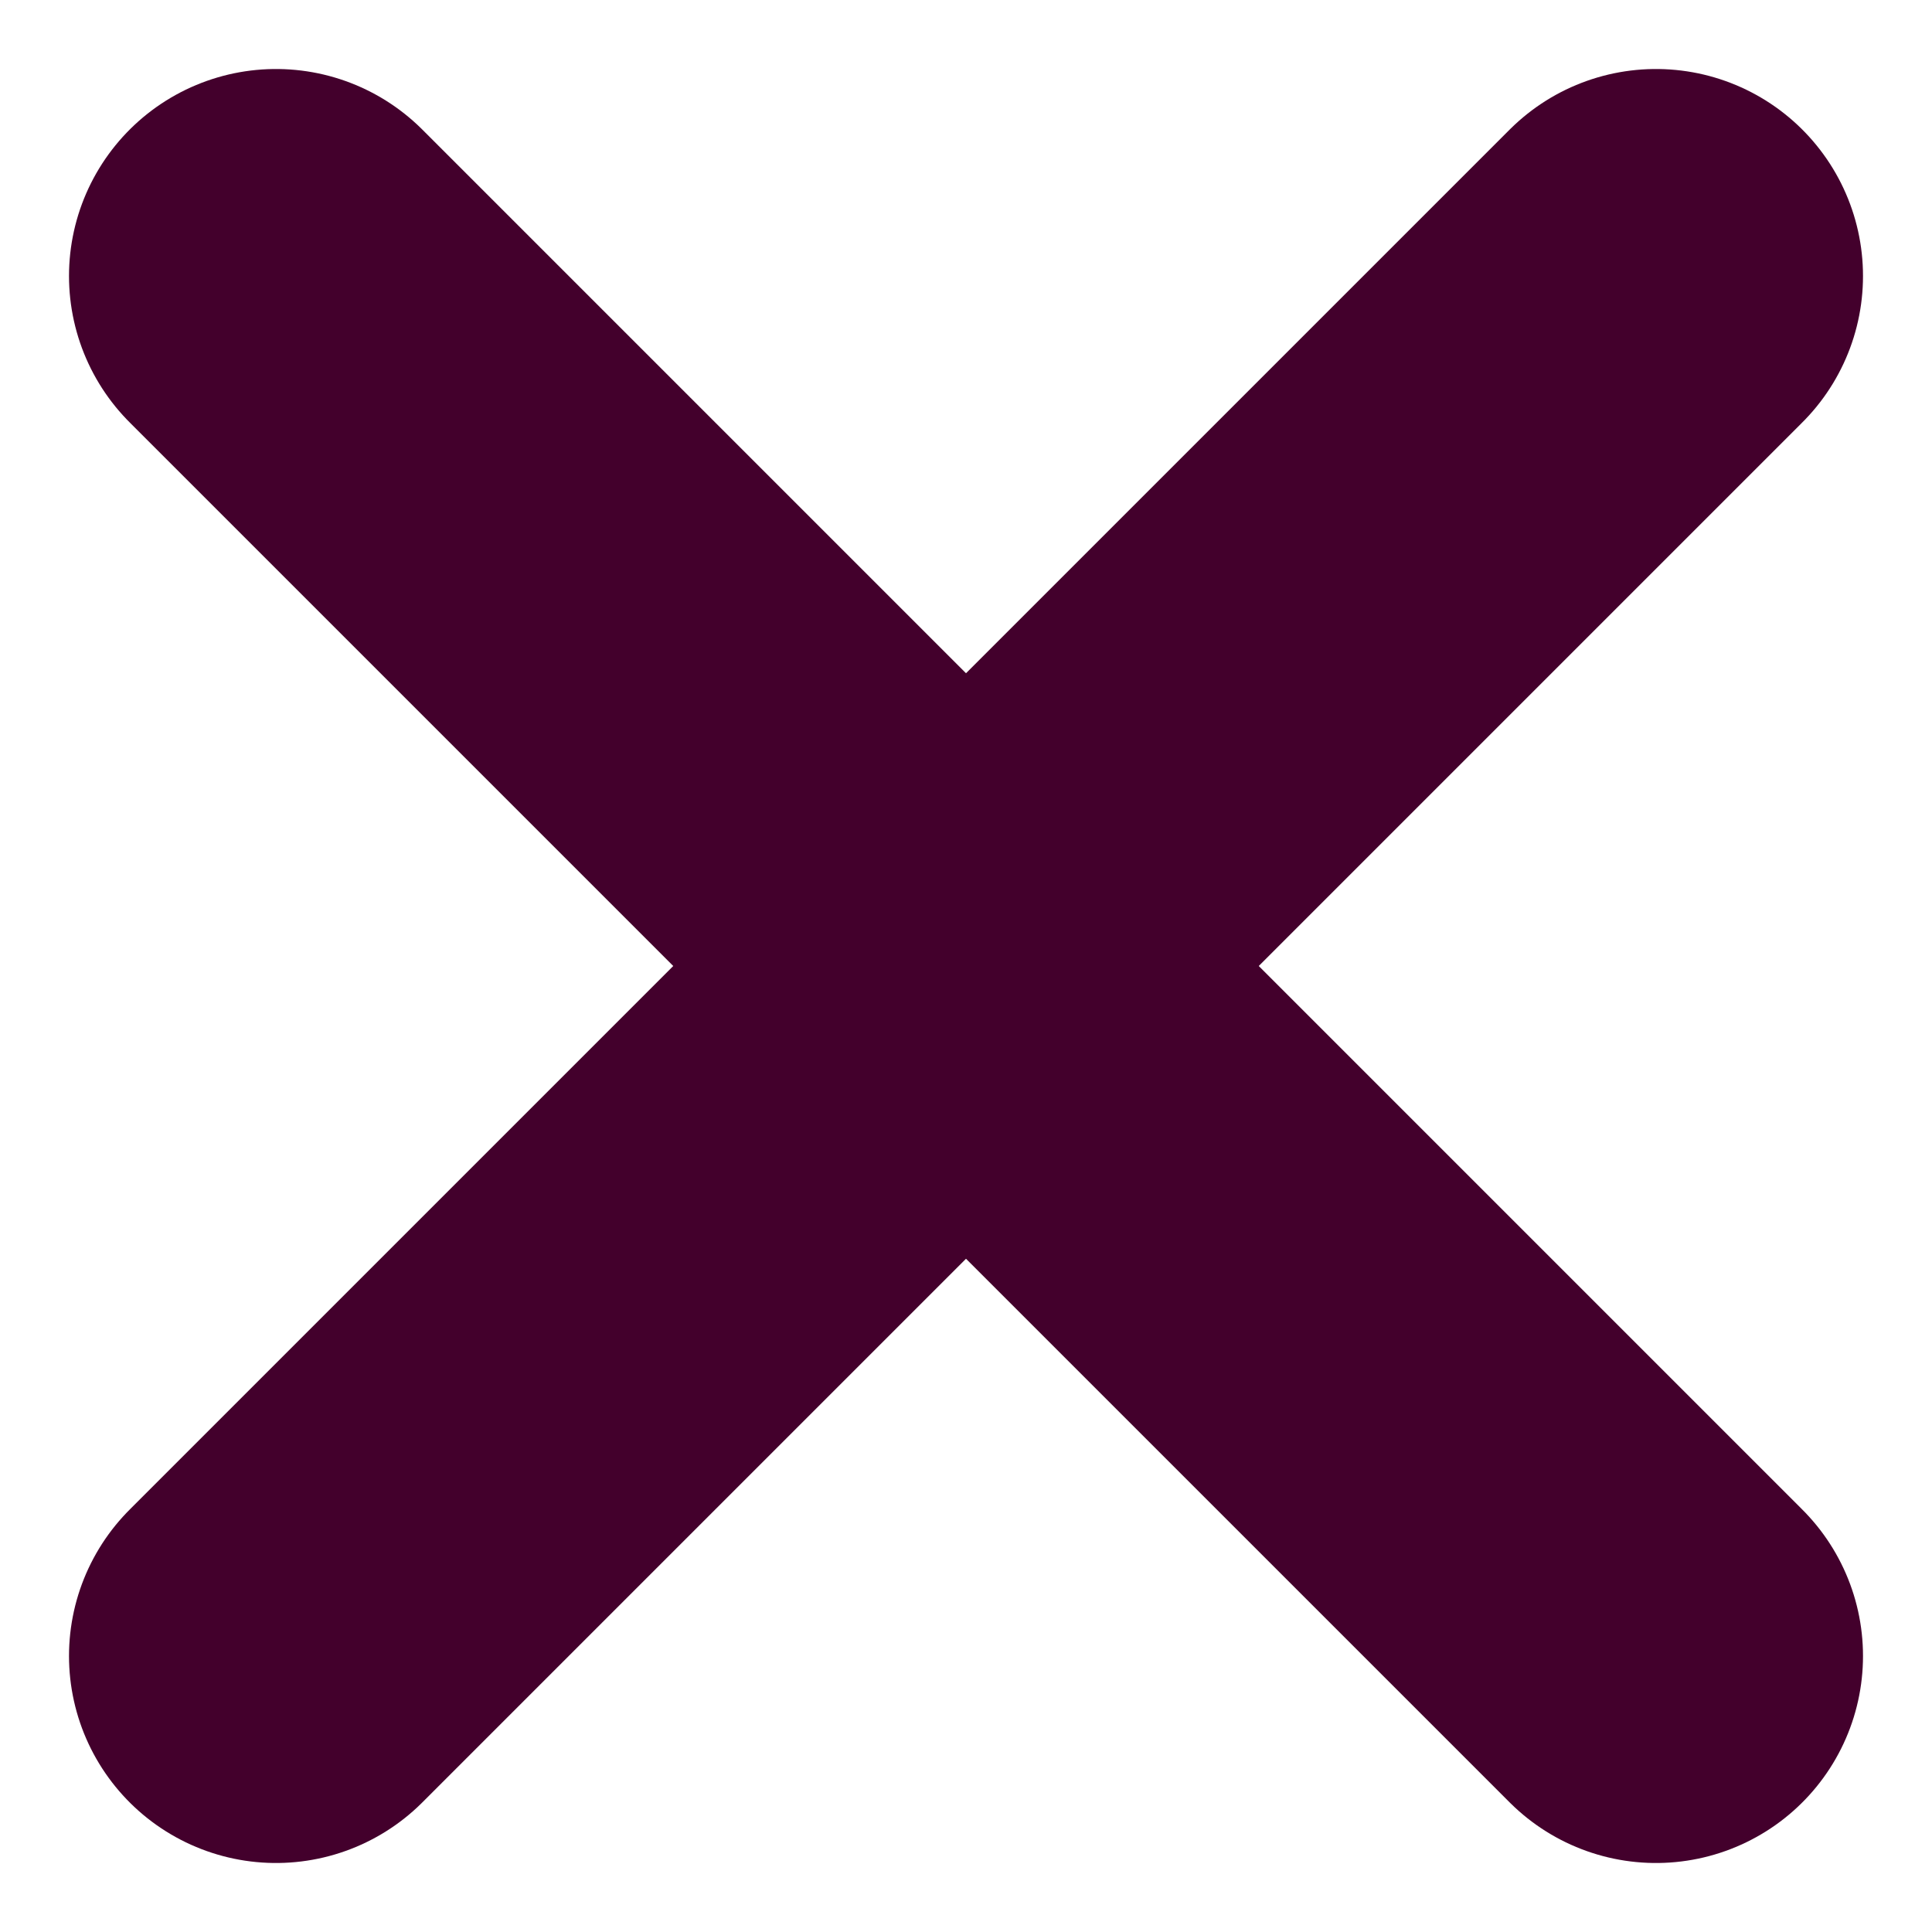 <svg xmlns="http://www.w3.org/2000/svg" width="14" height="14" viewBox="0 0 14 14"><g><g><path fill="none" stroke="#43002C" stroke-linecap="round" stroke-miterlimit="20" stroke-width="3" d="M2 2l10 10"/></g><g><path fill="none" stroke="#43002C" stroke-linecap="round" stroke-miterlimit="20" stroke-width="3" d="M2 12L12 2"/></g></g></svg>